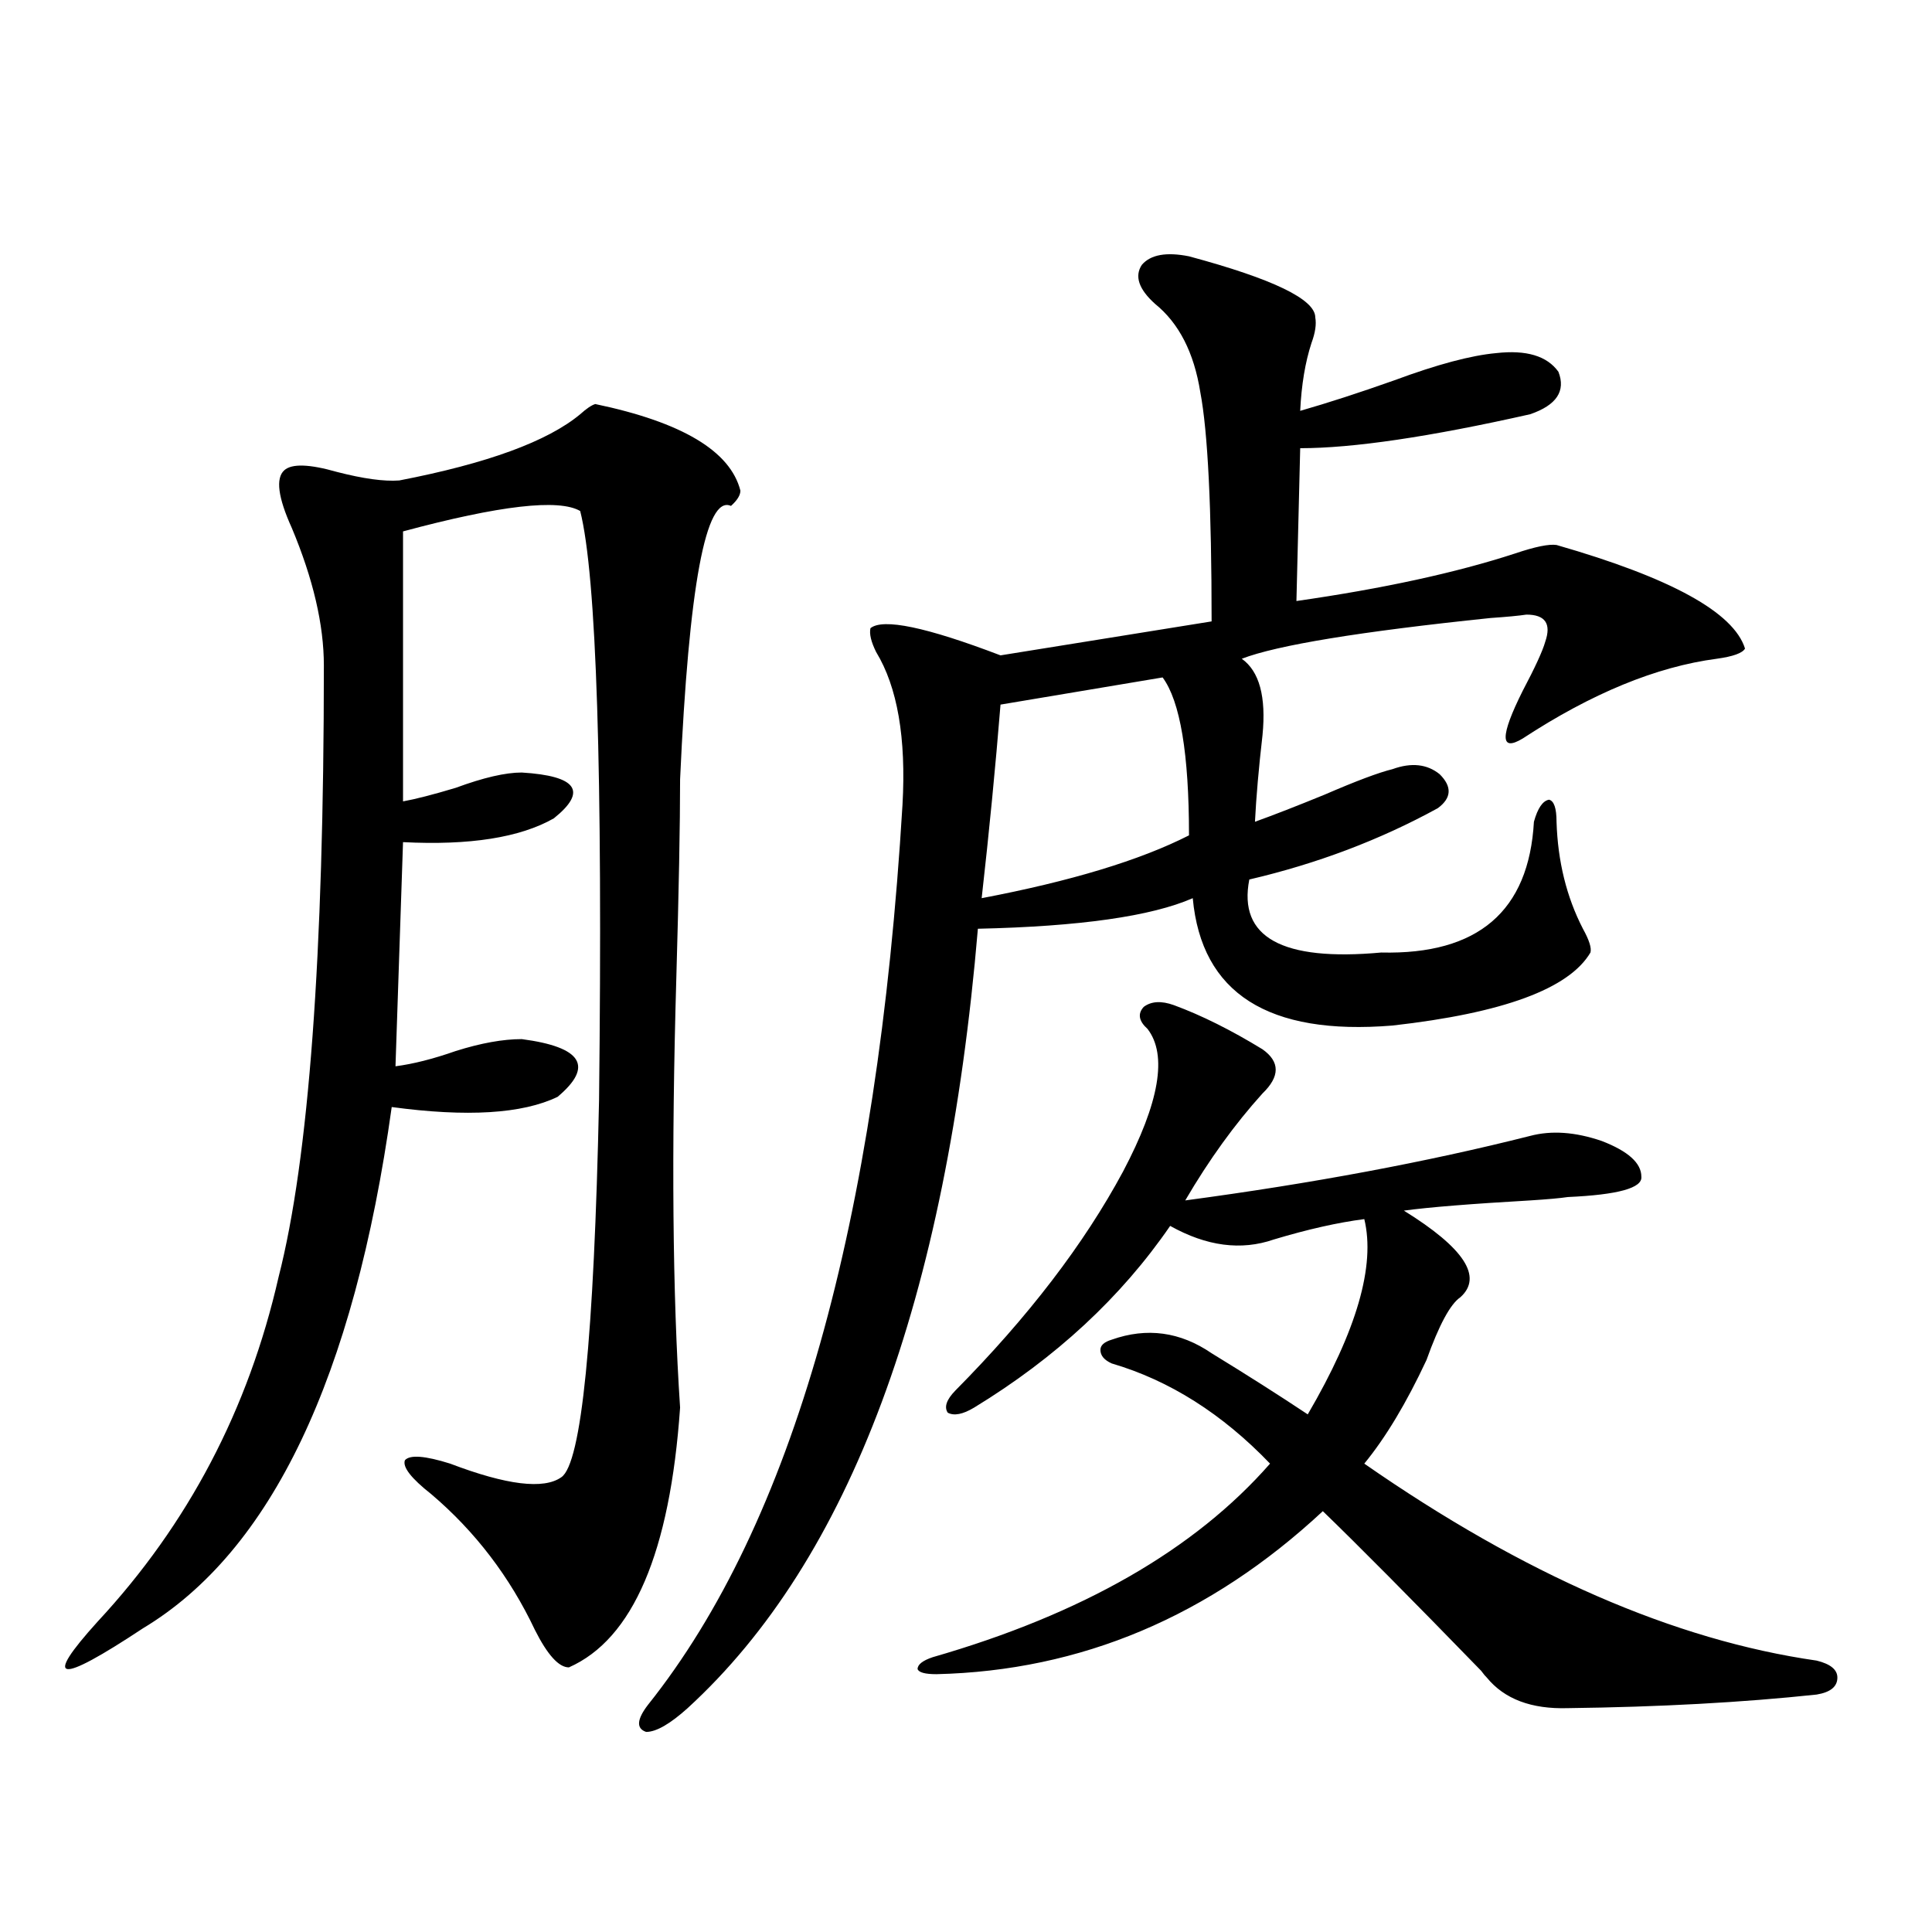 <?xml version="1.0" encoding="utf-8"?>
<!-- Generator: Adobe Illustrator 16.0.0, SVG Export Plug-In . SVG Version: 6.00 Build 0)  -->
<!DOCTYPE svg PUBLIC "-//W3C//DTD SVG 1.1//EN" "http://www.w3.org/Graphics/SVG/1.1/DTD/svg11.dtd">
<svg version="1.1" id="图层_1" xmlns="http://www.w3.org/2000/svg" xmlns:xlink="http://www.w3.org/1999/xlink" x="0px" y="0px"
	 width="1000px" height="1000px" viewBox="0 0 1000 1000" enable-background="new 0 0 1000 1000" xml:space="preserve">
<path d="M308.114,209.133c44.877,9.38,69.907,24.321,75.12,44.824c0,2.349-1.631,4.985-4.878,7.91
	c-13.018-5.85-21.798,41.309-26.341,141.504c0,23.442-0.655,57.72-1.951,102.832c-2.606,89.648-1.951,163.779,1.951,222.363
	c-5.213,75.01-24.39,119.82-57.56,134.473c-5.213,0-11.066-6.454-17.561-19.336c-13.018-27.534-30.898-50.977-53.657-70.313
	c-10.411-8.198-14.969-14.063-13.658-17.578c2.592-2.925,10.396-2.334,23.414,1.758c29.268,11.138,48.444,13.486,57.56,7.031
	c10.396-7.031,16.905-72.07,19.512-195.117c1.951-169.917-1.311-271.582-9.756-304.98c-11.066-6.44-41.63-2.925-91.705,10.547
	v139.746c6.494-1.167,15.609-3.516,27.316-7.031c14.299-5.273,25.686-7.91,34.146-7.91c28.612,1.758,34.146,9.668,16.585,23.73
	c-17.561,9.971-43.581,14.063-78.047,12.305l-3.902,116.016c9.101-1.167,19.512-3.804,31.219-7.91
	c13.003-4.092,24.39-6.152,34.146-6.152c31.219,4.106,37.393,14.063,18.536,29.883c-18.216,8.789-46.828,10.547-85.852,5.273
	c-19.512,140.049-62.438,229.985-128.777,269.824c-22.118,14.64-35.121,21.671-39.023,21.094c-3.902-0.59,1.296-8.789,15.609-24.609
	c46.828-50.386,78.047-109.863,93.656-178.418c15.609-60.933,23.414-166.401,23.414-316.406c0-21.094-5.533-44.824-16.585-71.191
	c-7.164-15.82-8.46-25.776-3.902-29.883c3.902-3.516,13.003-3.213,27.316,0.879c13.658,3.516,24.39,4.985,32.194,4.395
	c45.518-8.789,76.736-20.215,93.656-34.277C303.557,211.481,306.163,209.724,308.114,209.133z M615.424,132.668
	c43.566,11.729,65.364,22.275,65.364,31.641c0.641,3.516,0,7.91-1.951,13.184c-3.262,9.971-5.213,21.685-5.854,35.156
	c14.299-4.092,30.563-9.365,48.779-15.82c22.104-8.198,39.664-12.881,52.682-14.063c15.609-1.758,26.341,1.47,32.194,9.668
	c3.902,9.971-0.976,17.29-14.634,21.973c-52.041,11.729-91.705,17.578-119.021,17.578l-1.951,79.102
	c44.877-6.44,82.59-14.639,113.168-24.609c10.396-3.516,17.561-4.971,21.463-4.395c59.176,17.002,91.705,34.868,97.559,53.613
	c-1.311,2.349-6.188,4.106-14.634,5.273c-31.219,4.106-64.724,17.881-100.485,41.309c-11.707,7.031-11.707-1.167,0-24.609
	c6.494-12.305,10.396-20.791,11.707-25.488c3.247-9.365,0-14.063-9.756-14.063c-3.902,0.591-10.091,1.182-18.536,1.758
	c-67.65,7.031-110.576,14.063-128.777,21.094c9.101,6.455,12.683,19.639,10.731,39.551c-1.951,17.002-3.262,31.943-3.902,44.824
	c9.756-3.516,21.783-8.198,36.097-14.063c16.25-7.031,27.957-11.426,35.121-13.184c9.756-3.516,17.881-2.637,24.39,2.637
	c6.494,6.455,6.174,12.305-0.976,17.578c-29.923,16.411-62.438,28.716-97.559,36.914c-5.854,29.883,16.905,42.49,68.291,37.793
	c50.075,1.182,76.416-21.382,79.022-67.676c1.951-7.031,4.543-10.835,7.805-11.426c2.592,0.591,3.902,4.395,3.902,11.426
	c0.641,20.518,5.198,38.975,13.658,55.371c3.247,5.864,4.543,9.971,3.902,12.305c-11.066,18.76-45.212,31.353-102.437,37.793
	c-64.389,5.273-98.869-16.699-103.412-65.918c-21.463,9.38-58.535,14.653-111.217,15.82
	c-16.265,192.192-66.34,326.665-150.24,403.418c-9.115,8.199-16.265,12.305-21.463,12.305c-5.213-1.758-4.878-6.454,0.976-14.063
	c74.785-93.74,118.687-249.019,131.704-465.82c1.951-34.565-2.606-60.933-13.658-79.102c-2.606-5.273-3.582-9.365-2.927-12.305
	c6.494-5.273,28.933-0.576,67.315,14.063l109.266-17.578c0-58.584-1.951-98.135-5.854-118.652
	c-3.262-20.503-11.066-35.732-23.414-45.703c-8.46-7.607-10.731-14.351-6.829-20.215
	C595.577,131.789,603.717,130.334,615.424,132.668z M792.005,587.941c11.052-2.925,23.414-2.046,37.072,2.637
	c13.658,5.273,20.487,11.426,20.487,18.457c0.641,5.864-12.042,9.38-38.048,10.547c-3.902,0.591-10.411,1.182-19.512,1.758
	c-30.578,1.758-52.361,3.516-65.364,5.273c31.219,19.336,40.975,34.277,29.268,44.824c-5.213,3.516-11.066,14.365-17.561,32.52
	c-10.411,22.275-21.143,40.142-32.194,53.613c82.59,57.432,160.637,91.406,234.141,101.953c7.149,1.758,10.731,4.684,10.731,8.789
	c0,4.684-3.582,7.608-10.731,8.789c-38.383,4.093-81.309,6.441-128.777,7.031c-18.871,0.577-32.85-4.696-41.95-15.82
	c-0.655-0.59-1.631-1.758-2.927-3.516c-36.432-37.504-63.748-65.039-81.949-82.617c-58.535,54.492-125.21,82.617-199.995,84.375
	c-5.854,0-9.115-0.879-9.756-2.637c0-2.348,2.592-4.395,7.805-6.152c77.392-22.274,135.606-55.659,174.63-100.195
	c-24.725-25.776-52.041-43.066-81.949-51.855c-3.902-1.758-5.854-4.092-5.854-7.031c0-2.334,1.951-4.092,5.854-5.273
	c18.201-6.44,35.441-4.092,51.706,7.031c18.201,11.138,34.786,21.685,49.755,31.641c25.365-43.354,35.121-77.041,29.268-101.074
	c-13.658,1.758-29.268,5.273-46.828,10.547c-16.92,5.864-34.801,3.516-53.657-7.031c-25.365,36.914-59.19,68.267-101.461,94.043
	c-5.854,3.516-10.411,4.395-13.658,2.637c-1.951-2.925-0.655-6.729,3.902-11.426c37.713-38.081,66.66-75.874,86.827-113.379
	c18.856-35.732,23.079-60.342,12.683-73.828c-4.558-4.092-5.213-7.91-1.951-11.426c3.902-2.925,9.101-3.213,15.609-0.879
	c14.299,5.273,29.588,12.896,45.853,22.852c9.101,6.455,9.101,14.063,0,22.852c-14.313,15.82-27.651,34.277-39.999,55.371
	C679.157,612.551,738.668,601.428,792.005,587.941z M601.766,350.637l-83.9,14.063c-2.606,32.231-5.854,65.63-9.756,100.195
	c46.173-8.789,81.949-19.624,107.314-32.52C615.424,390.188,610.866,362.941,601.766,350.637z"/>
</svg>
